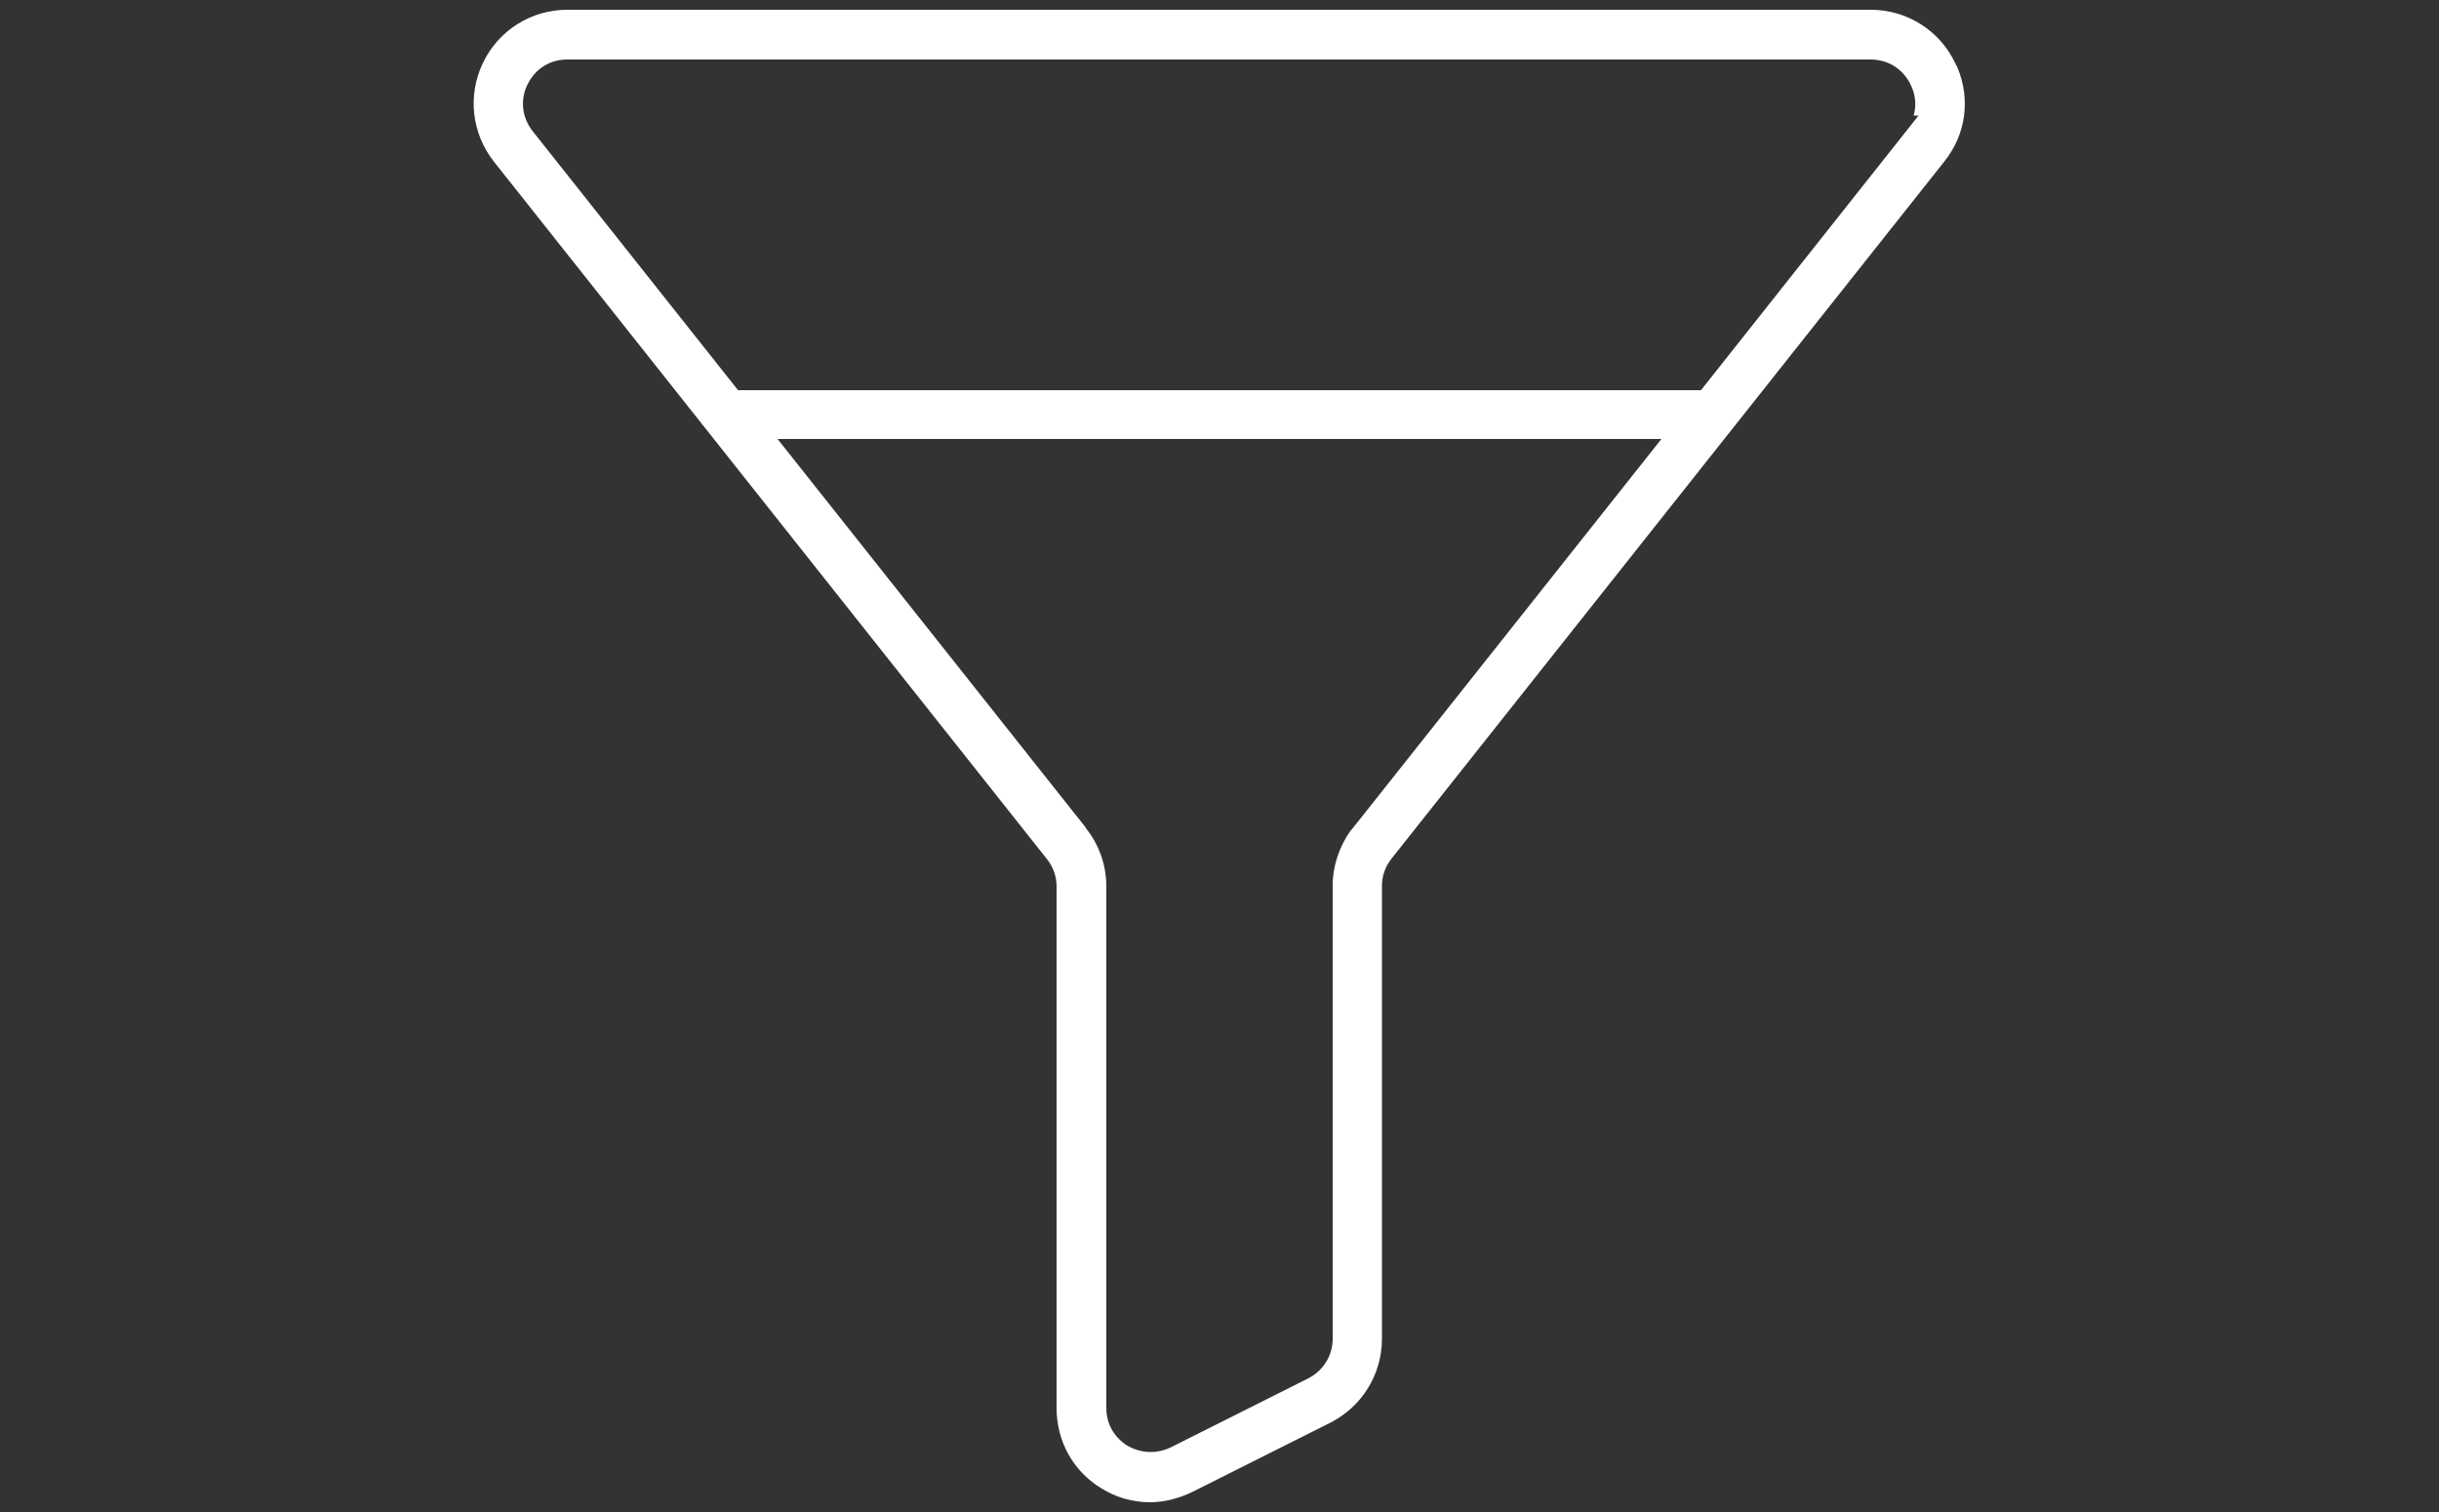 <?xml version="1.0" encoding="UTF-8"?>
<svg id="Layer_2" xmlns="http://www.w3.org/2000/svg" xmlns:xlink="http://www.w3.org/1999/xlink" viewBox="0 0 50 31">
  <rect x="0" y="0" width="50" height="31" fill="#333333" stroke="none"/>
  <defs>
    <style>
      .cls-1 {
        fill: #fff;
      }

      .cls-2 {
        fill: none;
      }

      .cls-3 {
        clip-path: url(#clippath);
      }
    </style>
    <clipPath id="clippath">
      <rect class="cls-2" width="50" height="31"/>
    </clipPath>
  </defs>
  <g id="Layer_1-2" data-name="Layer_1">
    <g class="cls-3">
      <path class="cls-1" d="M23.58,30.8c-.36,0-.71-.1-1.01-.29-.57-.35-.91-.96-.91-1.64v-10.7c0-.2-.07-.4-.2-.56L10.13,3.32c-.46-.58-.55-1.36-.23-2.03.32-.67.99-1.09,1.73-1.09h26.72c.74,0,1.41.42,1.73,1.09l.05.1h0c.27.65.17,1.37-.27,1.92l-11.33,14.29c-.13.16-.2.36-.2.56v9.29c0,.73-.41,1.39-1.06,1.72l-2.83,1.42c-.27.13-.57.21-.86.21ZM22.26,16.98c.27.33.42.76.42,1.19v10.7c0,.45.3.69.43.77.11.06.27.13.48.13.14,0,.27-.03.4-.09l2.83-1.42c.31-.16.5-.47.5-.81v-9.29c0-.4.13-.79.36-1.12l.06-.07,6.32-7.97H15.94l6.32,7.97ZM11.63,1.22c-.36,0-.66.19-.82.52-.15.31-.11.67.11.95l4.21,5.31h19.74l4.46-5.63h-.1c.06-.21.04-.43-.06-.63-.15-.32-.46-.52-.82-.52H11.63Z"/>
    </g>
  </g>
</svg>